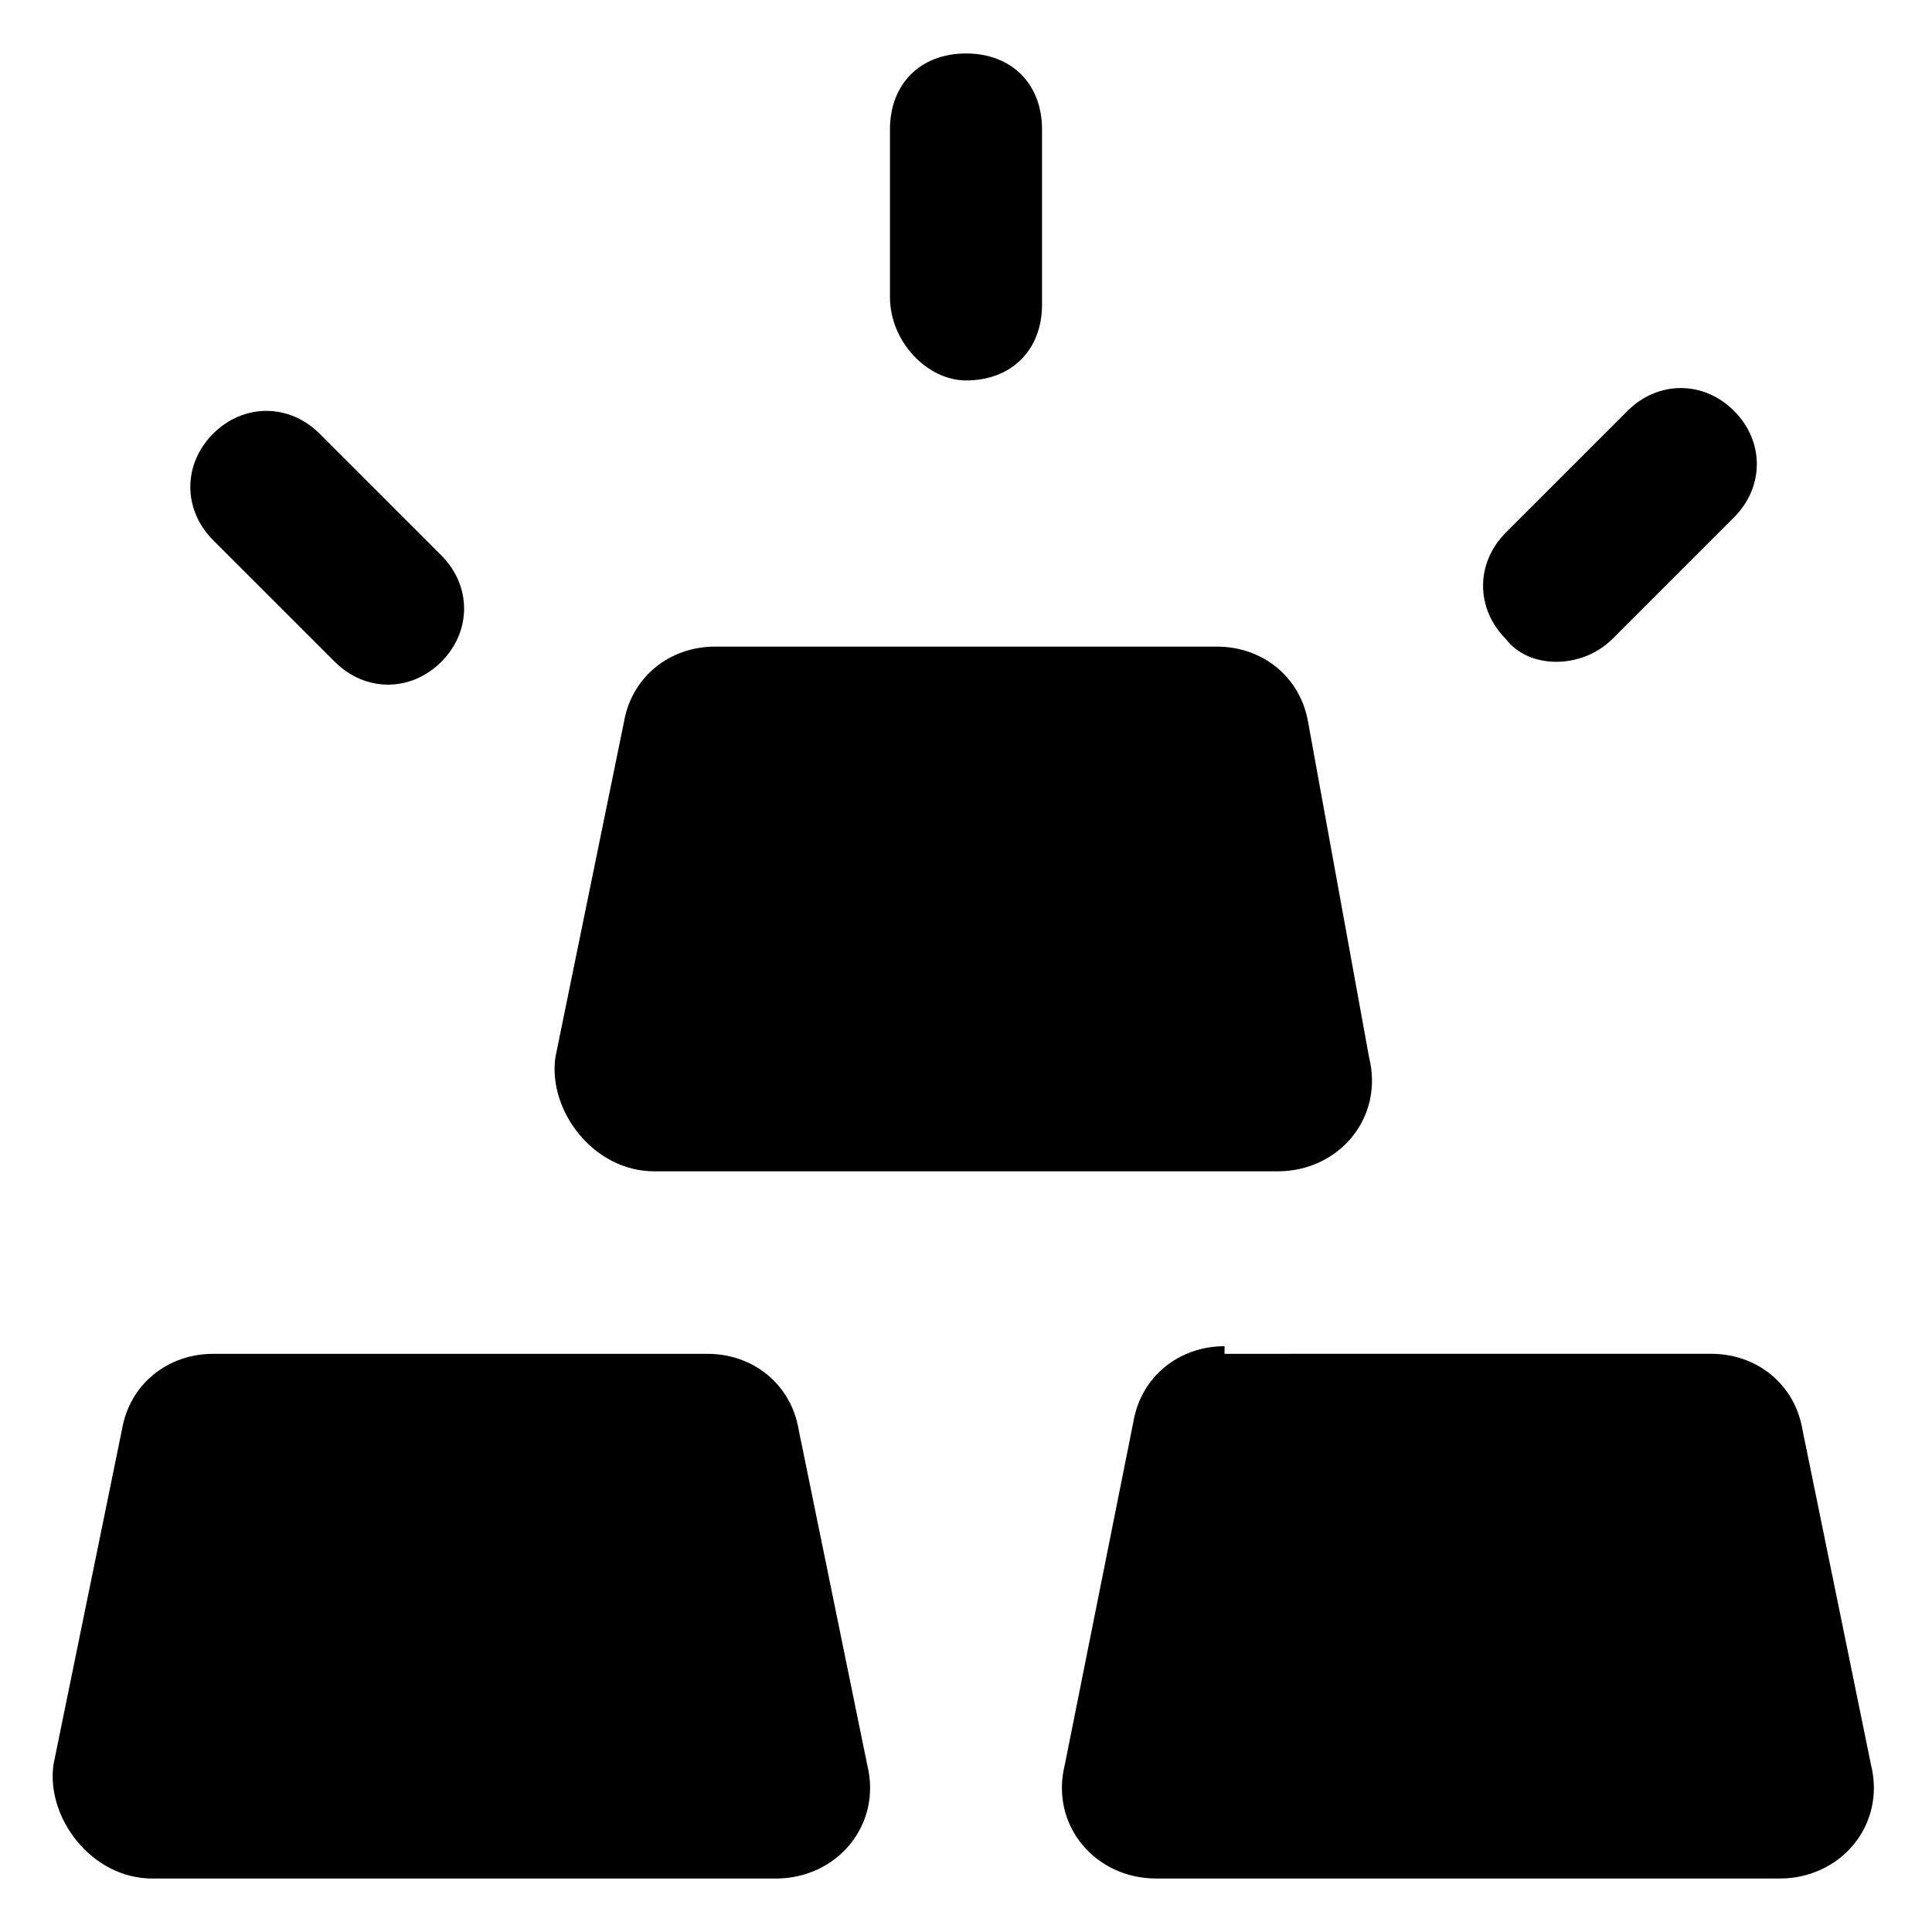 <?xml version="1.0" encoding="UTF-8"?>
<!-- Uploaded to: ICON Repo, www.iconrepo.com, Generator: ICON Repo Mixer Tools -->
<svg fill="#000000" width="800px" height="800px" version="1.1" viewBox="144 144 512 512" xmlns="http://www.w3.org/2000/svg">
 <g>
  <path d="m317.38 454.41h165.25c16.121 0 28.215-14.105 24.184-30.23l-16.125-88.668c-2.016-12.09-12.09-20.152-24.184-20.152h-133c-12.09 0-22.168 8.062-24.184 20.152l-18.137 88.672c-2.016 14.105 10.074 30.227 26.199 30.227z"/>
  <path d="m184.37 641.83h165.25c16.121 0 28.215-14.105 24.184-30.23l-18.137-88.672c-2.016-12.09-12.09-20.152-24.184-20.152l-130.99 0.004c-12.09 0-22.168 8.062-24.184 20.152l-18.133 88.668c-2.016 14.109 10.074 30.23 26.195 30.23z"/>
  <path d="m468.52 500.76c-12.09 0-22.168 8.062-24.184 20.152l-18.137 90.684c-4.031 16.121 8.062 30.23 24.184 30.23h165.25c16.121 0 28.215-14.105 24.184-30.23l-18.137-88.672c-2.016-12.09-12.09-20.152-24.184-20.152l-128.98 0.004z"/>
  <path d="m400 244.82c12.09 0 20.152-8.062 20.152-20.152v-46.348c0-12.09-8.062-20.152-20.152-20.152s-20.152 8.062-20.152 20.152v44.336c0 12.09 10.074 22.164 20.152 22.164z"/>
  <path d="m232.73 319.39c8.062 8.062 20.152 8.062 28.215 0s8.062-20.152 0-28.215l-32.246-32.242c-8.062-8.062-20.152-8.062-28.215 0s-8.062 20.152 0 28.215z"/>
  <path d="m571.29 313.34 32.242-32.242c8.062-8.062 8.062-20.152 0-28.215s-20.152-8.062-28.215 0l-32.242 32.242c-8.062 8.062-8.062 20.152 0 28.215 6.047 8.059 20.156 8.059 28.215 0z"/>
 </g>
</svg>